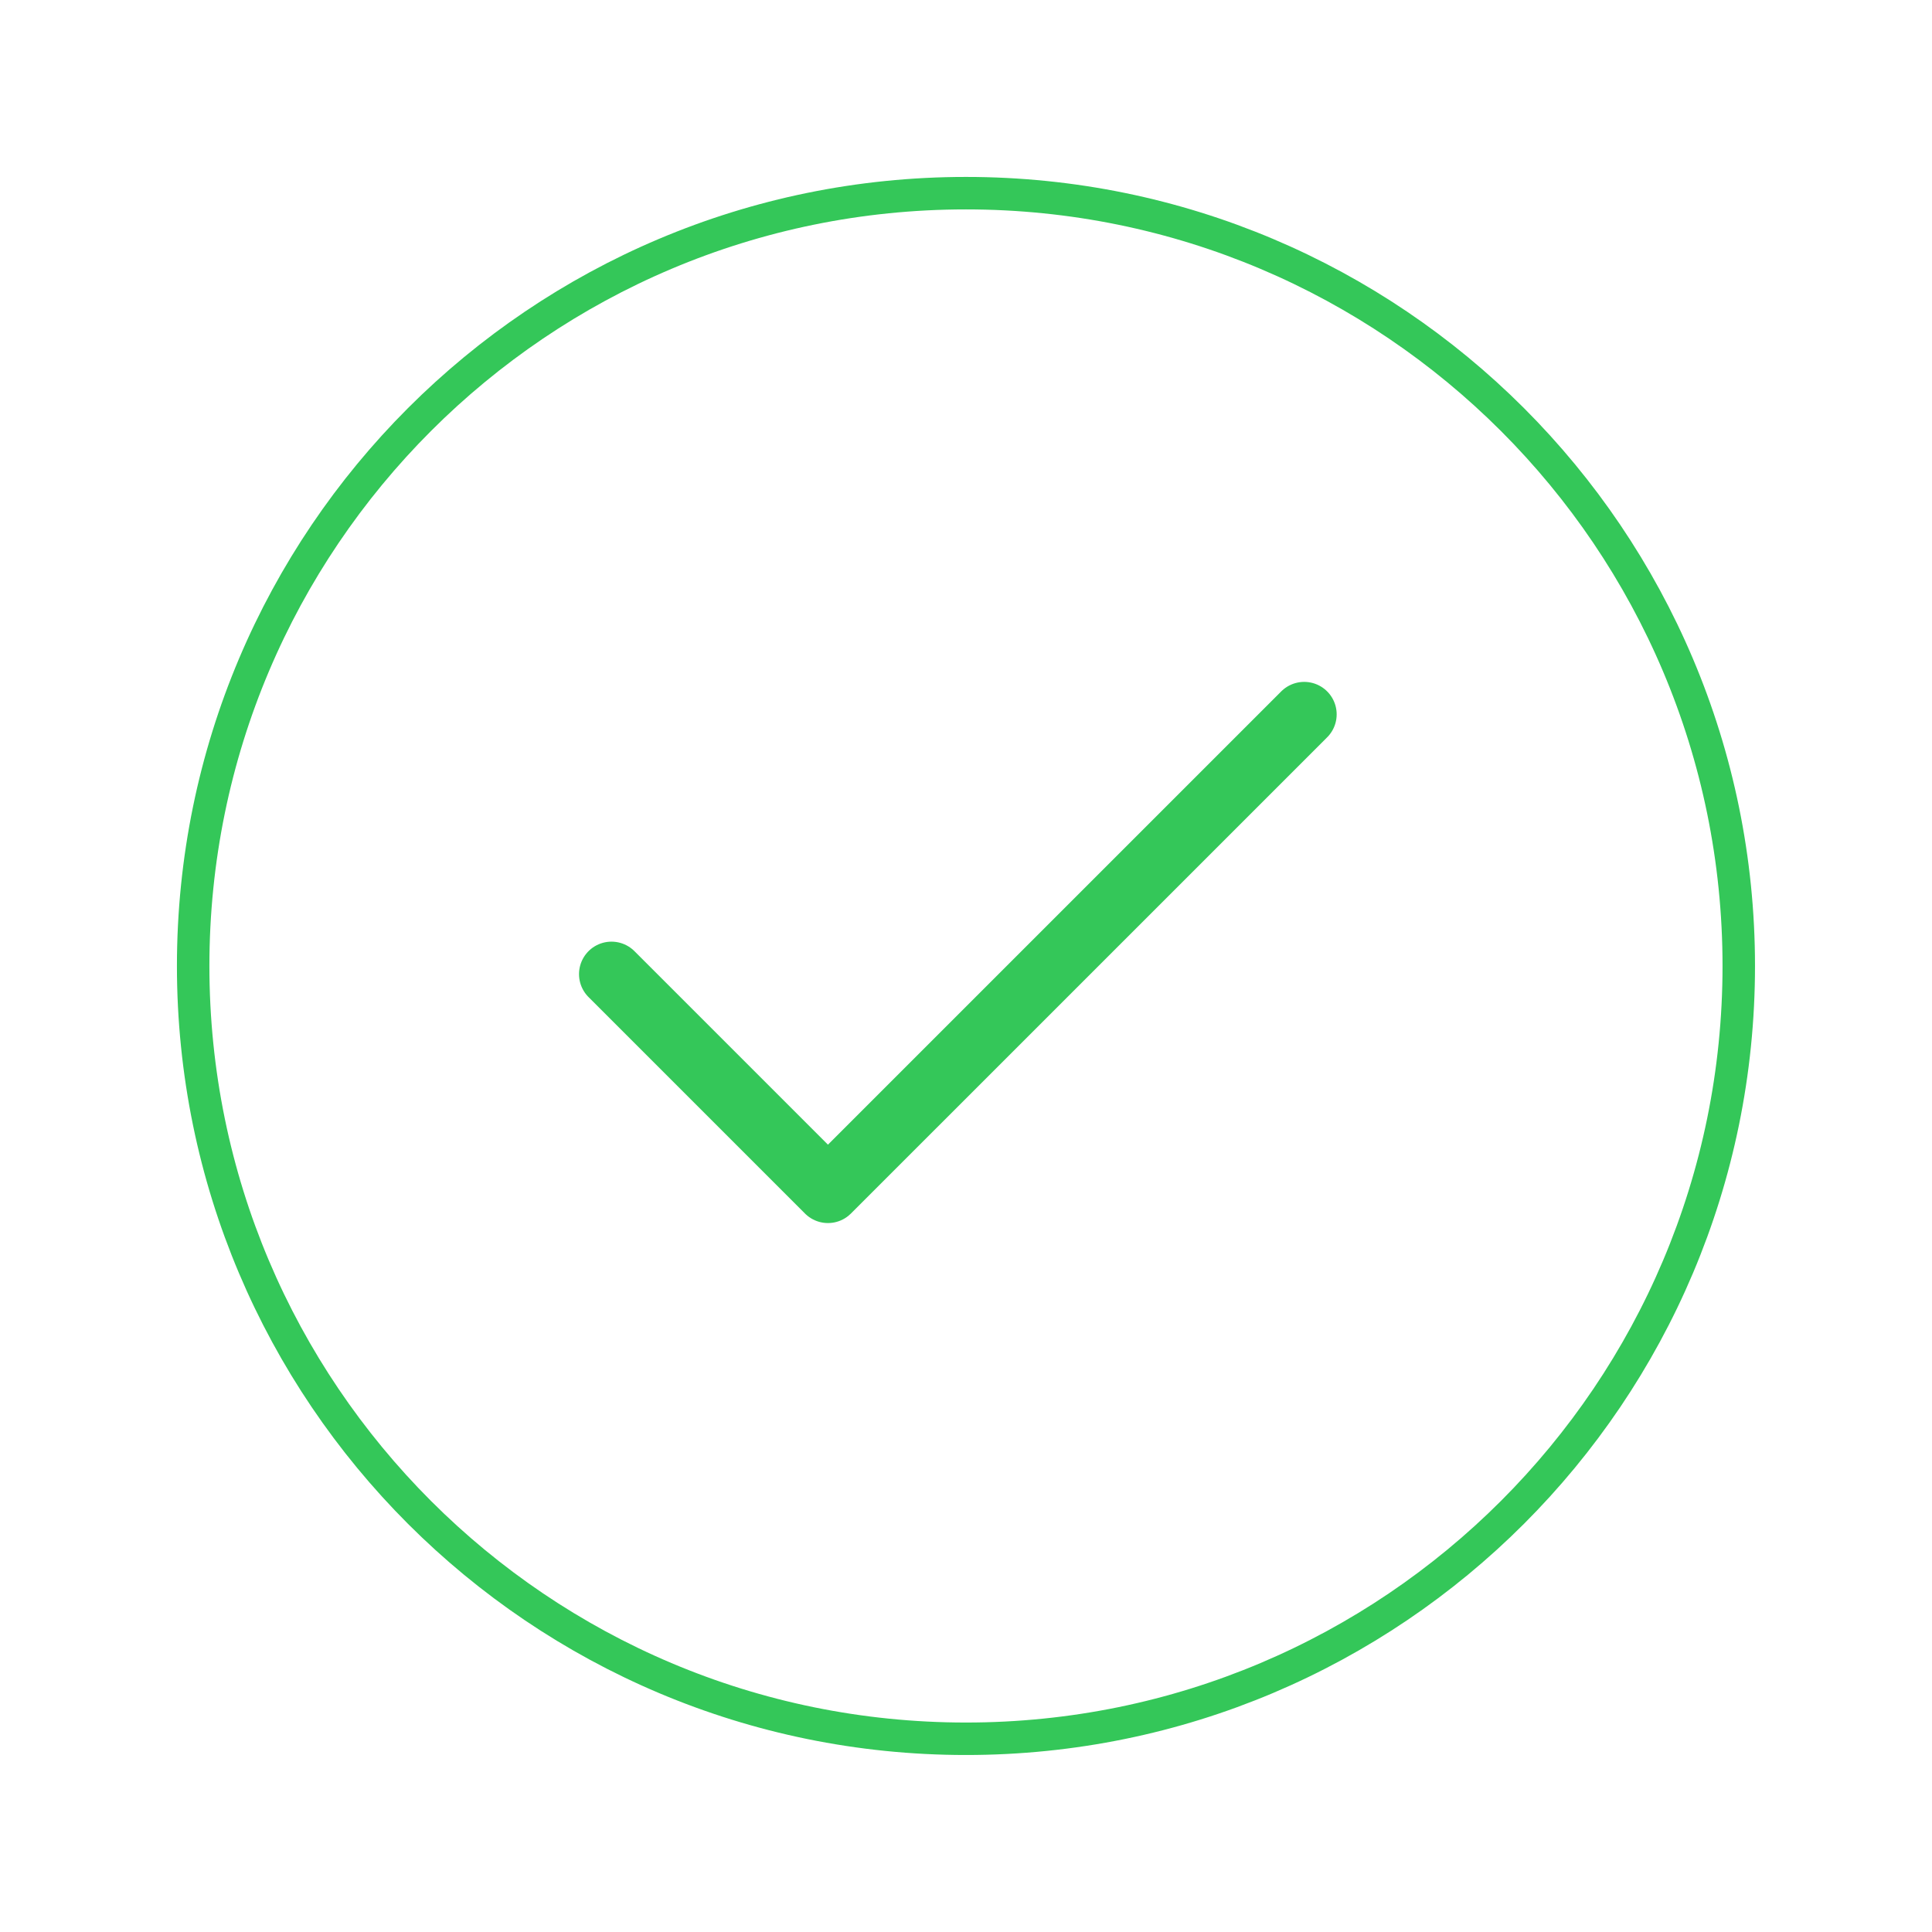 <svg width="119" height="119" viewBox="0 0 119 119" fill="none" xmlns="http://www.w3.org/2000/svg">
<path d="M80.331 44L50.997 73.333L37.664 60" stroke="#34C759" stroke-width="4" stroke-linecap="round" stroke-linejoin="round"/>
<path d="M107.098 59.498C107.098 85.787 85.787 107.098 59.498 107.098C33.21 107.098 11.898 85.787 11.898 59.498C11.898 33.21 33.21 11.898 59.498 11.898C85.787 11.898 107.098 33.21 107.098 59.498Z" stroke="#34C759" stroke-width="2"/>
</svg>
